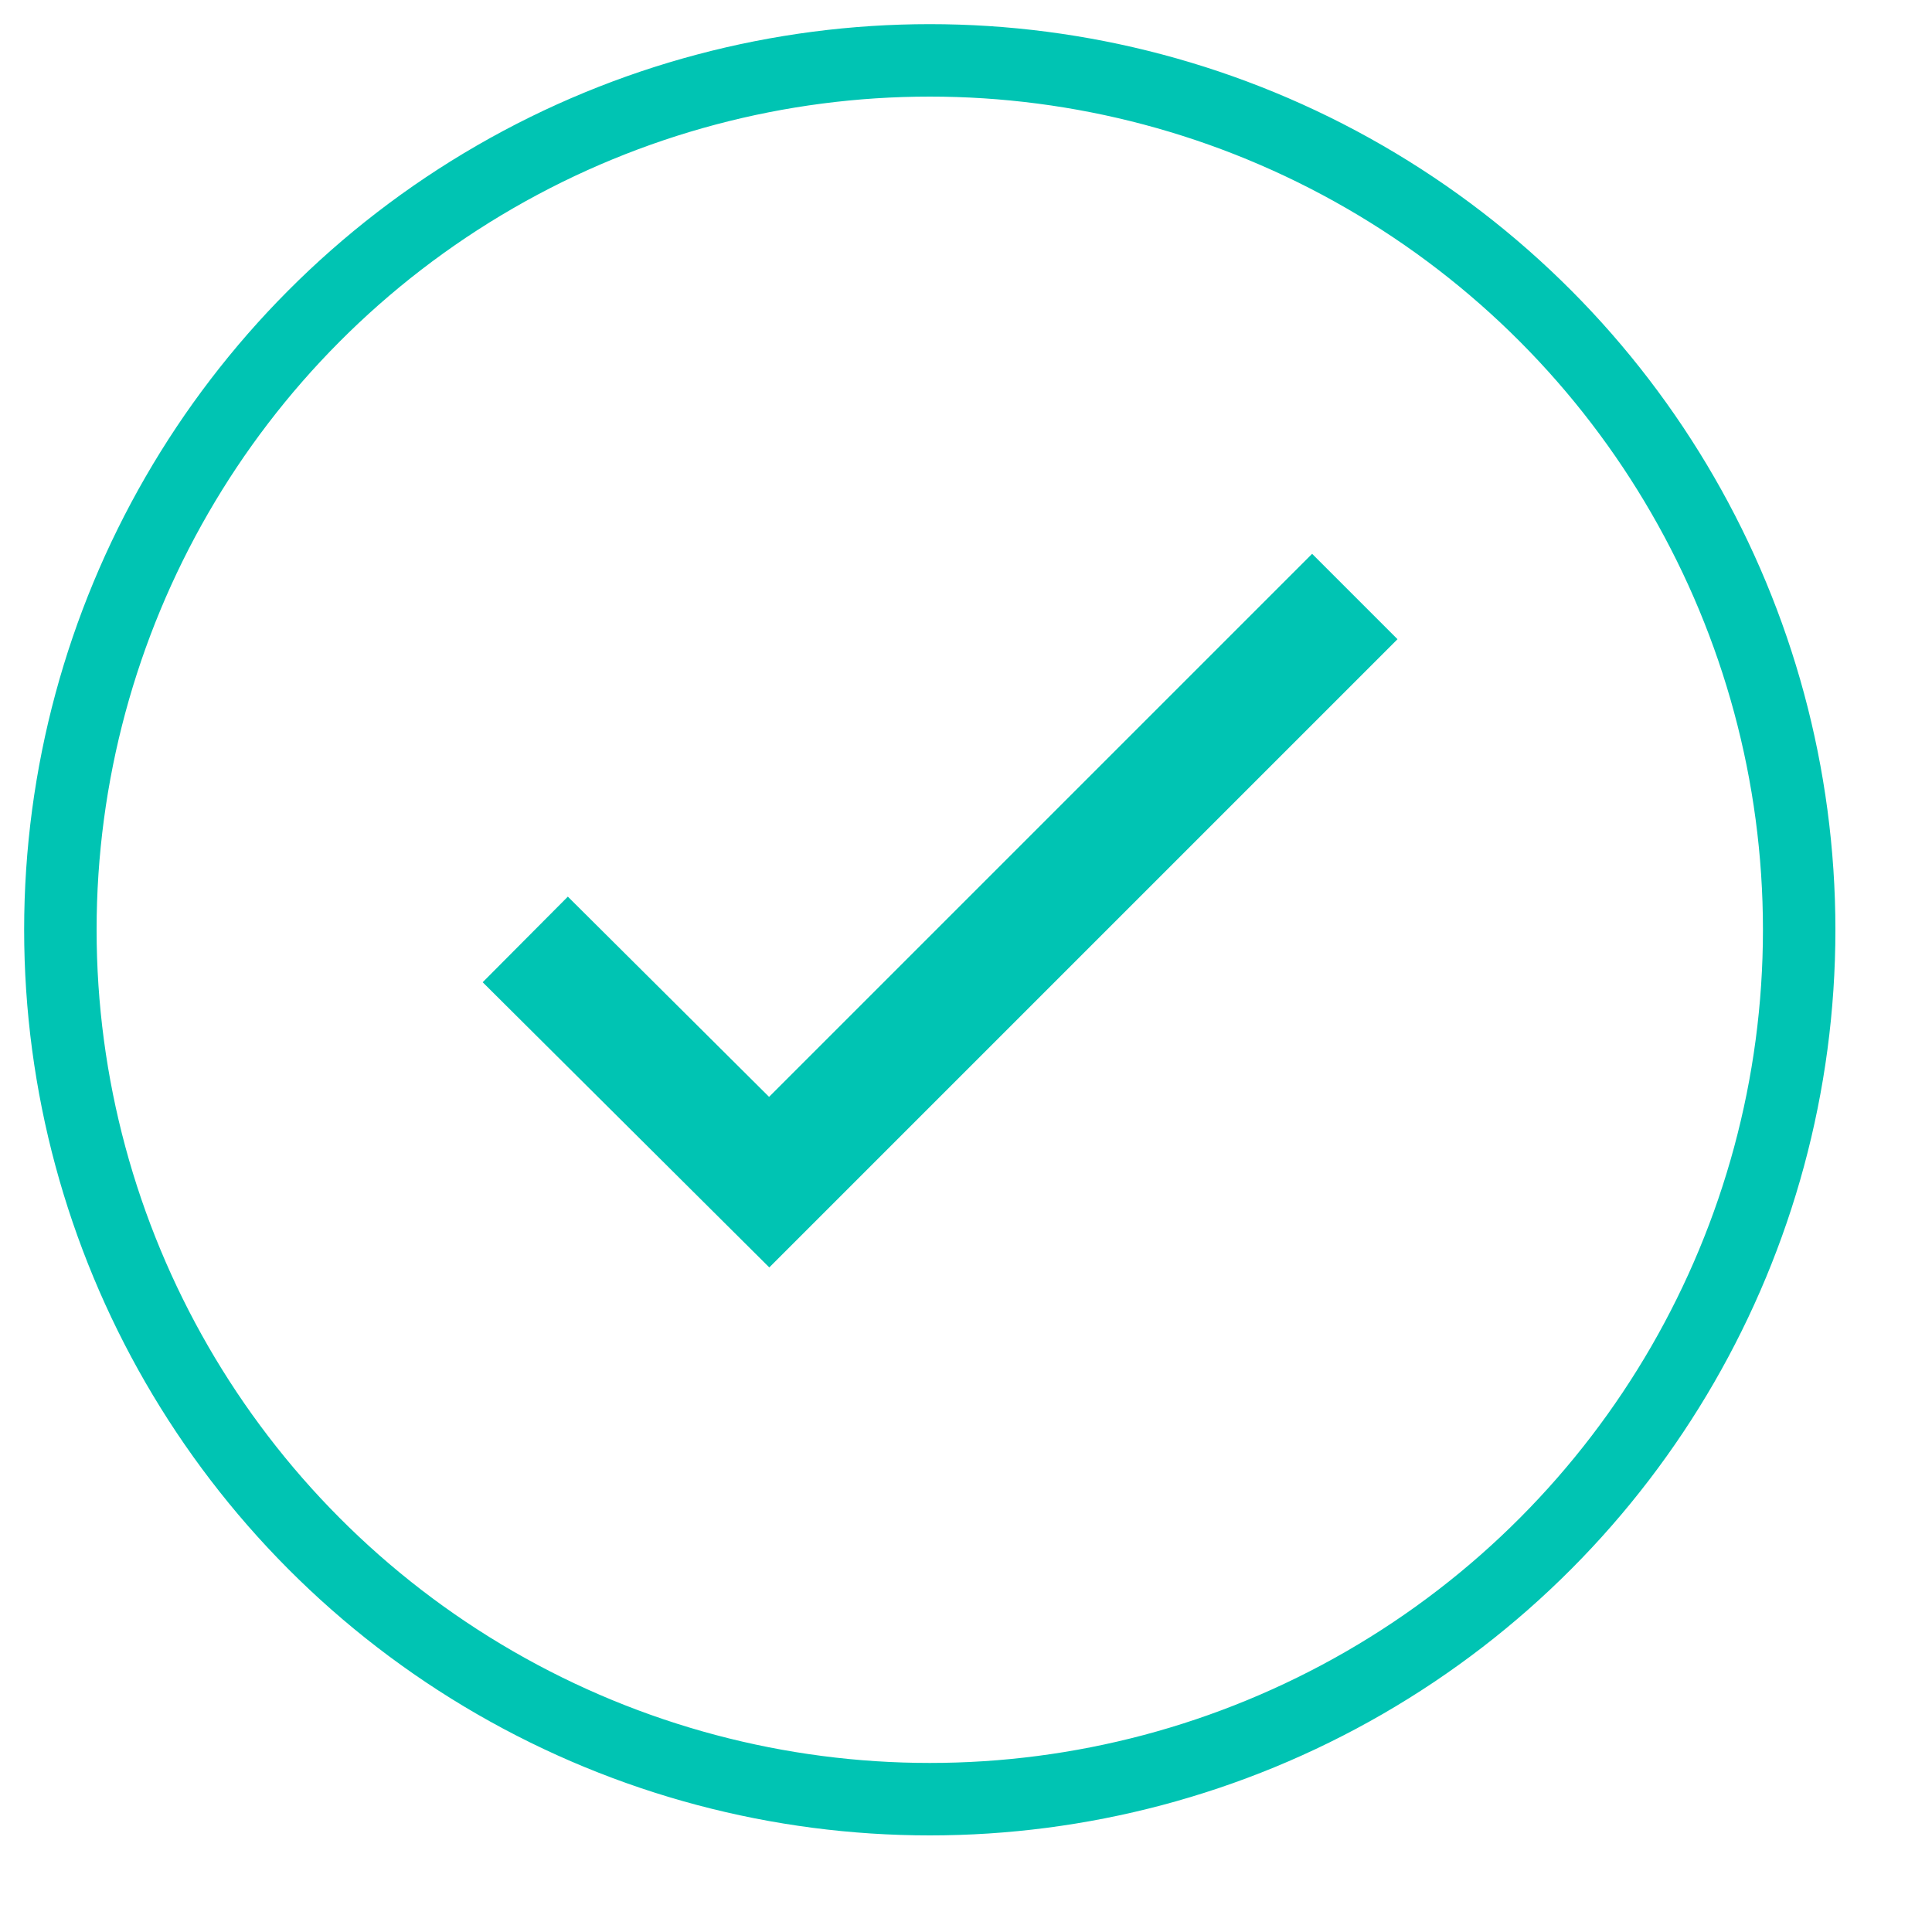 <svg xmlns="http://www.w3.org/2000/svg"  viewBox="0 0 160 160" width="80px" height="80px">
                          <g fill="none" stroke="#00c4b3" stroke-width="6">
                            <circle cx="77" cy="77" r="72" style="stroke-dasharray:480px, 480px; stroke-dashoffset: 960px;"></circle>
                            <polyline stroke-width="10" points="43.5,77.8 63.7,97.9 112.2,49.4 " style="stroke-dasharray:100px, 100px; stroke-dashoffset: 200px;"/>
                          </g>
                        </svg>
